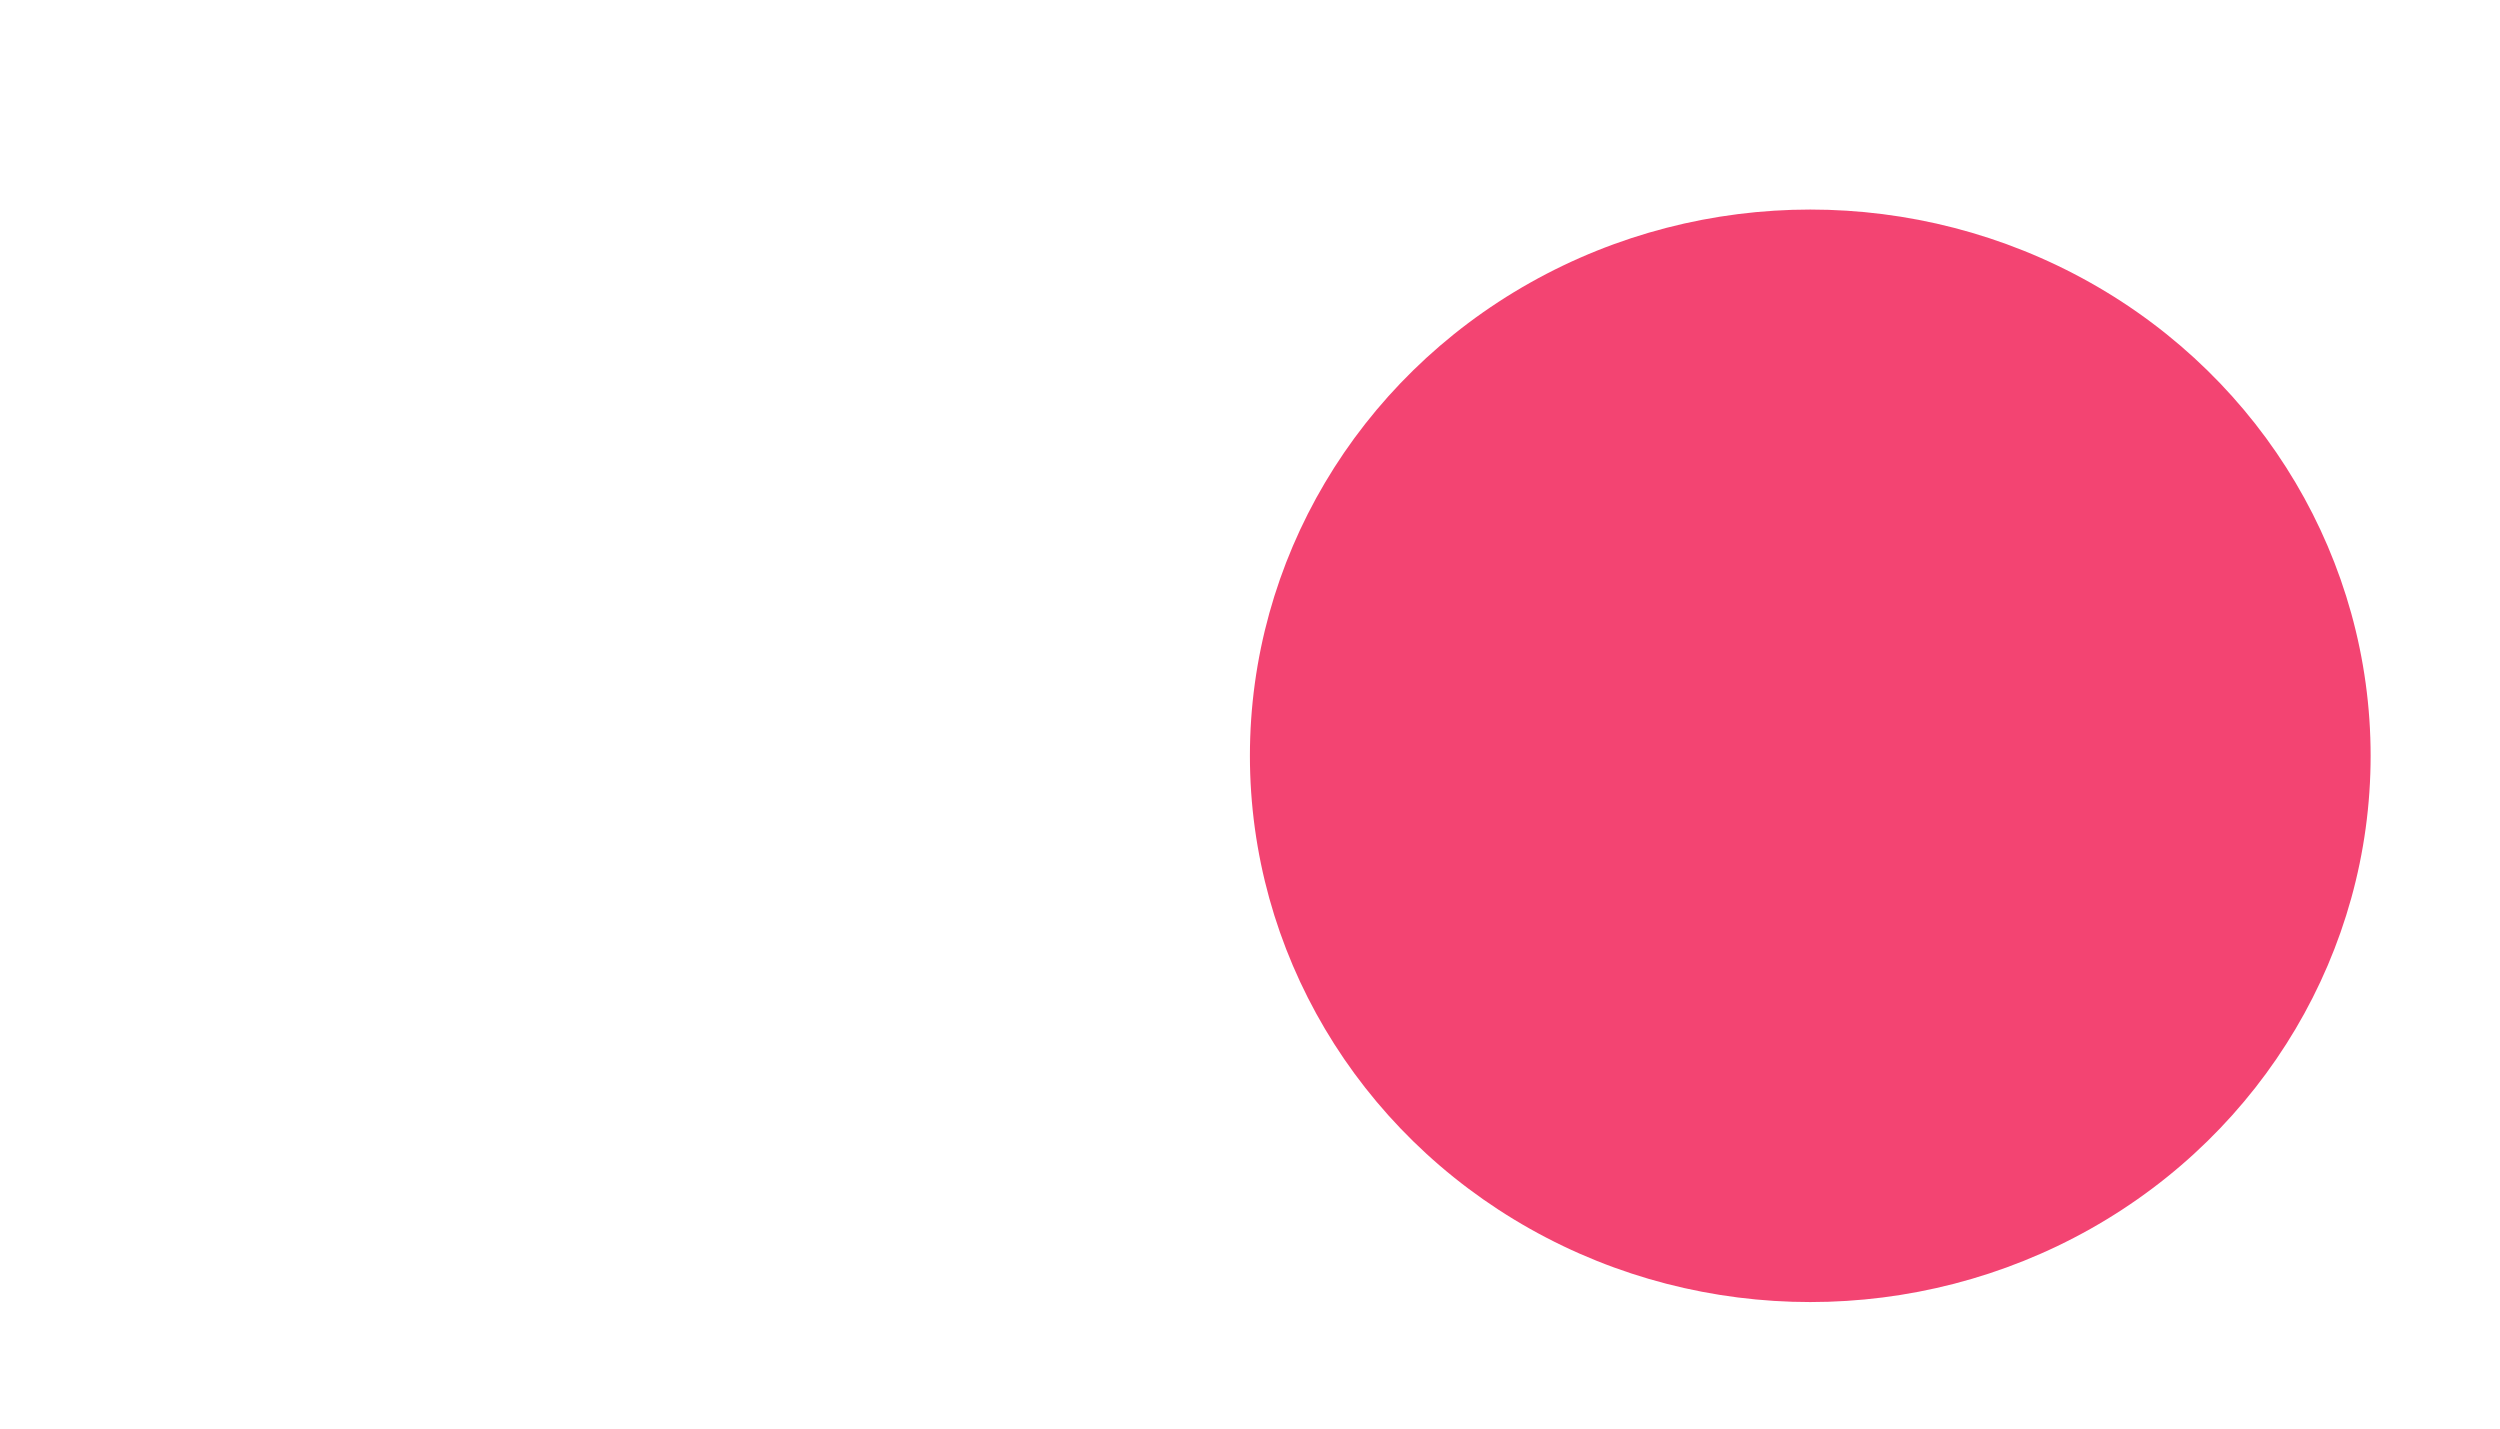 <?xml version="1.0" encoding="UTF-8"?> <svg xmlns="http://www.w3.org/2000/svg" width="28" height="16" viewBox="0 0 28 16" fill="none"><g filter="url(#filter0_i_650_2729)"><rect width="28" height="16" rx="8" fill="white"></rect></g><g filter="url(#filter1_d_650_2729)"><ellipse cx="19.807" cy="7.997" rx="6.276" ry="6.118" fill="#F34472"></ellipse></g><defs><filter id="filter0_i_650_2729" x="0" y="0" width="28.468" height="16.468" filterUnits="userSpaceOnUse" color-interpolation-filters="sRGB"><feFlood flood-opacity="0" result="BackgroundImageFix"></feFlood><feBlend mode="normal" in="SourceGraphic" in2="BackgroundImageFix" result="shape"></feBlend><feColorMatrix in="SourceAlpha" type="matrix" values="0 0 0 0 0 0 0 0 0 0 0 0 0 0 0 0 0 0 127 0" result="hardAlpha"></feColorMatrix><feOffset dx="0.468" dy="0.468"></feOffset><feGaussianBlur stdDeviation="0.468"></feGaussianBlur><feComposite in2="hardAlpha" operator="arithmetic" k2="-1" k3="1"></feComposite><feColorMatrix type="matrix" values="0 0 0 0 0 0 0 0 0 0 0 0 0 0 0 0 0 0 0.1 0"></feColorMatrix><feBlend mode="normal" in2="shape" result="effect1_innerShadow_650_2729"></feBlend></filter><filter id="filter1_d_650_2729" x="12.595" y="0.943" width="15.359" height="15.042" filterUnits="userSpaceOnUse" color-interpolation-filters="sRGB"><feFlood flood-opacity="0" result="BackgroundImageFix"></feFlood><feColorMatrix in="SourceAlpha" type="matrix" values="0 0 0 0 0 0 0 0 0 0 0 0 0 0 0 0 0 0 127 0" result="hardAlpha"></feColorMatrix><feOffset dx="0.468" dy="0.468"></feOffset><feGaussianBlur stdDeviation="0.702"></feGaussianBlur><feComposite in2="hardAlpha" operator="out"></feComposite><feColorMatrix type="matrix" values="0 0 0 0 0 0 0 0 0 0 0 0 0 0 0 0 0 0 0.15 0"></feColorMatrix><feBlend mode="normal" in2="BackgroundImageFix" result="effect1_dropShadow_650_2729"></feBlend><feBlend mode="normal" in="SourceGraphic" in2="effect1_dropShadow_650_2729" result="shape"></feBlend></filter></defs></svg> 